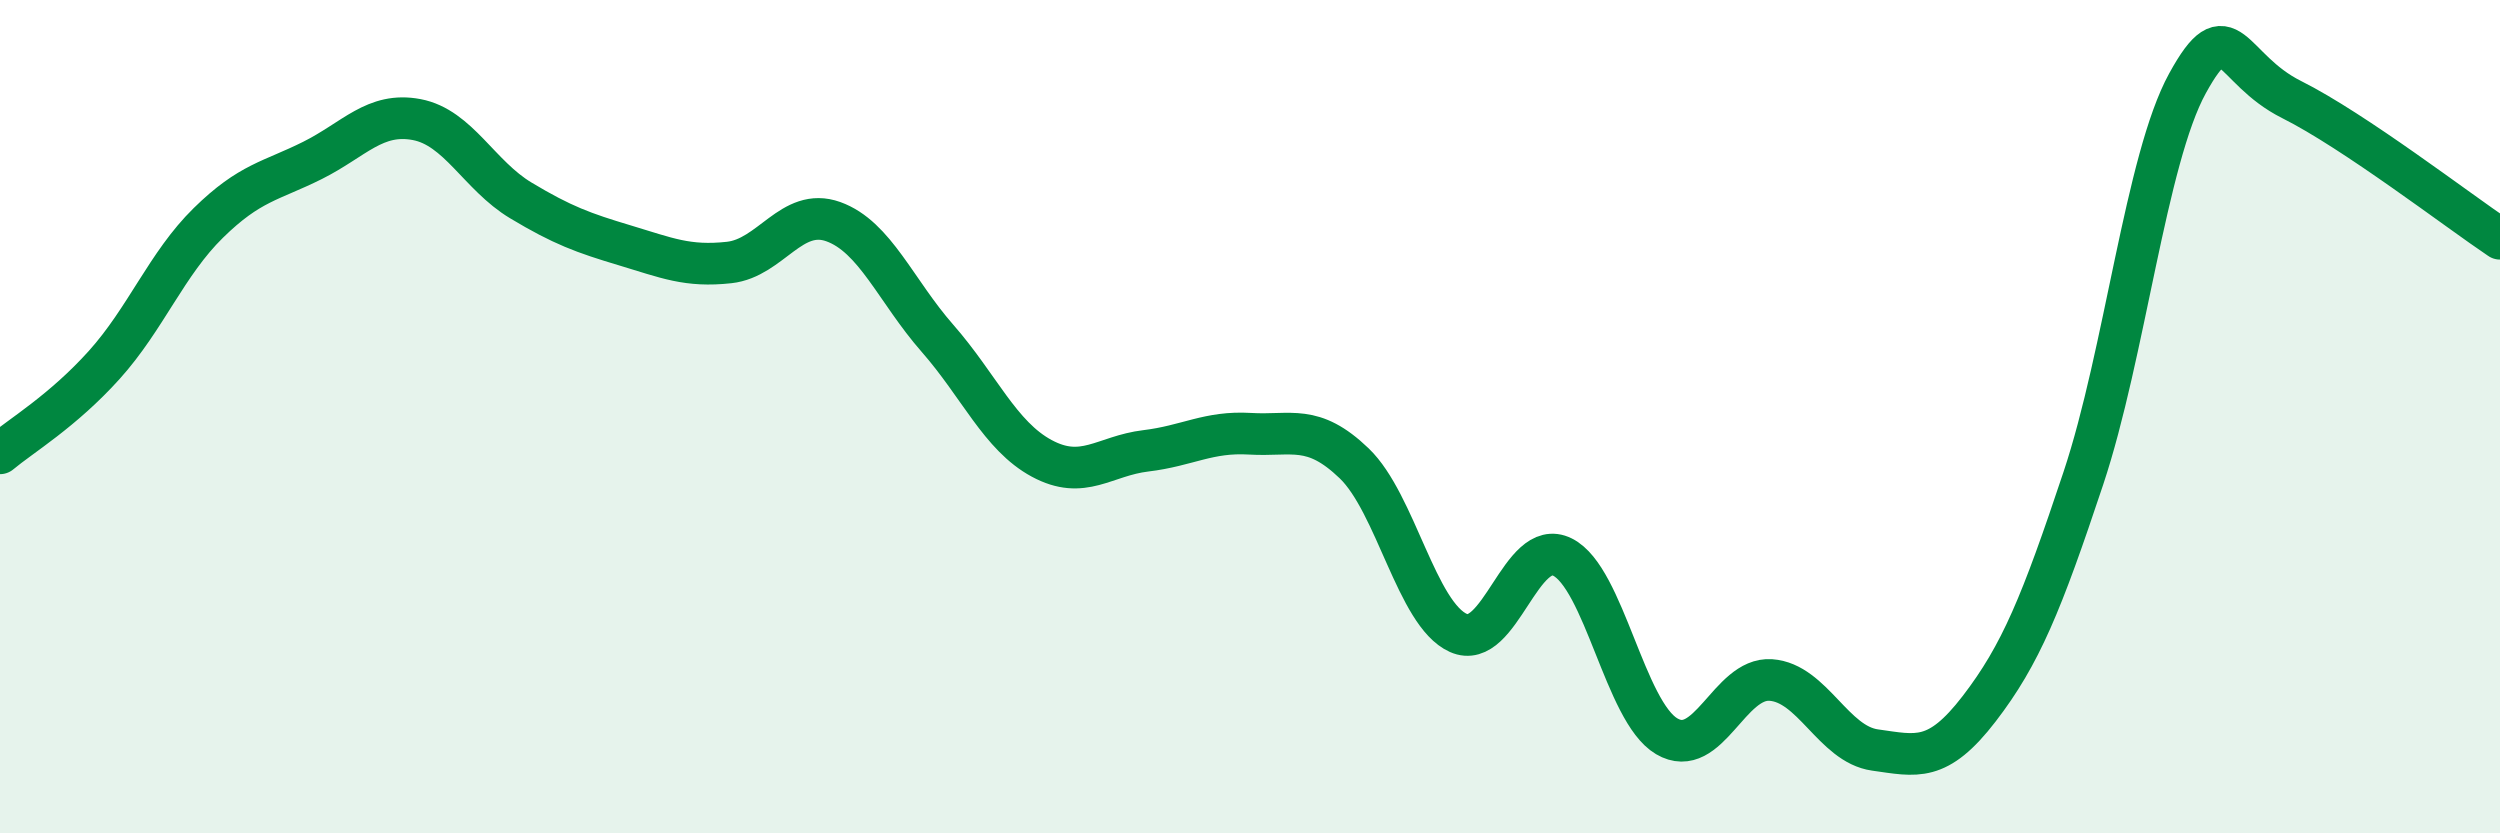 
    <svg width="60" height="20" viewBox="0 0 60 20" xmlns="http://www.w3.org/2000/svg">
      <path
        d="M 0,10.88 C 0.5,10.46 1.5,9.87 2.5,8.76 C 3.5,7.65 4,6.33 5,5.35 C 6,4.37 6.5,4.35 7.5,3.85 C 8.5,3.35 9,2.68 10,2.87 C 11,3.06 11.5,4.21 12.5,4.81 C 13.5,5.41 14,5.59 15,5.89 C 16,6.19 16.5,6.41 17.5,6.3 C 18.5,6.19 19,4.96 20,5.32 C 21,5.68 21.5,6.98 22.5,8.12 C 23.5,9.26 24,10.46 25,11 C 26,11.54 26.5,10.94 27.5,10.82 C 28.5,10.7 29,10.35 30,10.41 C 31,10.47 31.5,10.16 32.5,11.12 C 33.5,12.08 34,14.74 35,15.19 C 36,15.64 36.5,12.87 37.5,13.37 C 38.5,13.87 39,17.08 40,17.67 C 41,18.26 41.5,16.25 42.5,16.32 C 43.5,16.39 44,17.86 45,18 C 46,18.14 46.5,18.31 47.5,17.01 C 48.5,15.71 49,14.48 50,11.48 C 51,8.48 51.5,3.82 52.5,2 C 53.5,0.18 53.5,1.64 55,2.39 C 56.5,3.14 59,5.06 60,5.73L60 20L0 20Z"
        fill="#008740"
        opacity="0.1"
        stroke-linecap="round"
        stroke-linejoin="round"
      />
      <path
        d="M 0,10.88 C 0.5,10.46 1.5,9.87 2.5,8.76 C 3.5,7.65 4,6.33 5,5.35 C 6,4.37 6.5,4.35 7.5,3.85 C 8.5,3.35 9,2.68 10,2.87 C 11,3.06 11.5,4.21 12.5,4.81 C 13.5,5.41 14,5.59 15,5.89 C 16,6.19 16.5,6.41 17.5,6.3 C 18.5,6.19 19,4.96 20,5.32 C 21,5.68 21.5,6.98 22.5,8.12 C 23.5,9.26 24,10.46 25,11 C 26,11.54 26.5,10.94 27.5,10.82 C 28.5,10.7 29,10.35 30,10.41 C 31,10.47 31.5,10.16 32.5,11.12 C 33.5,12.08 34,14.74 35,15.19 C 36,15.64 36.5,12.87 37.5,13.37 C 38.5,13.87 39,17.08 40,17.67 C 41,18.26 41.5,16.25 42.5,16.32 C 43.5,16.39 44,17.86 45,18 C 46,18.14 46.5,18.31 47.5,17.01 C 48.5,15.71 49,14.48 50,11.48 C 51,8.48 51.5,3.82 52.5,2 C 53.5,0.18 53.5,1.64 55,2.39 C 56.5,3.14 59,5.06 60,5.73"
        stroke="#008740"
        stroke-width="1"
        fill="none"
        stroke-linecap="round"
        stroke-linejoin="round"
      />
    </svg>
  